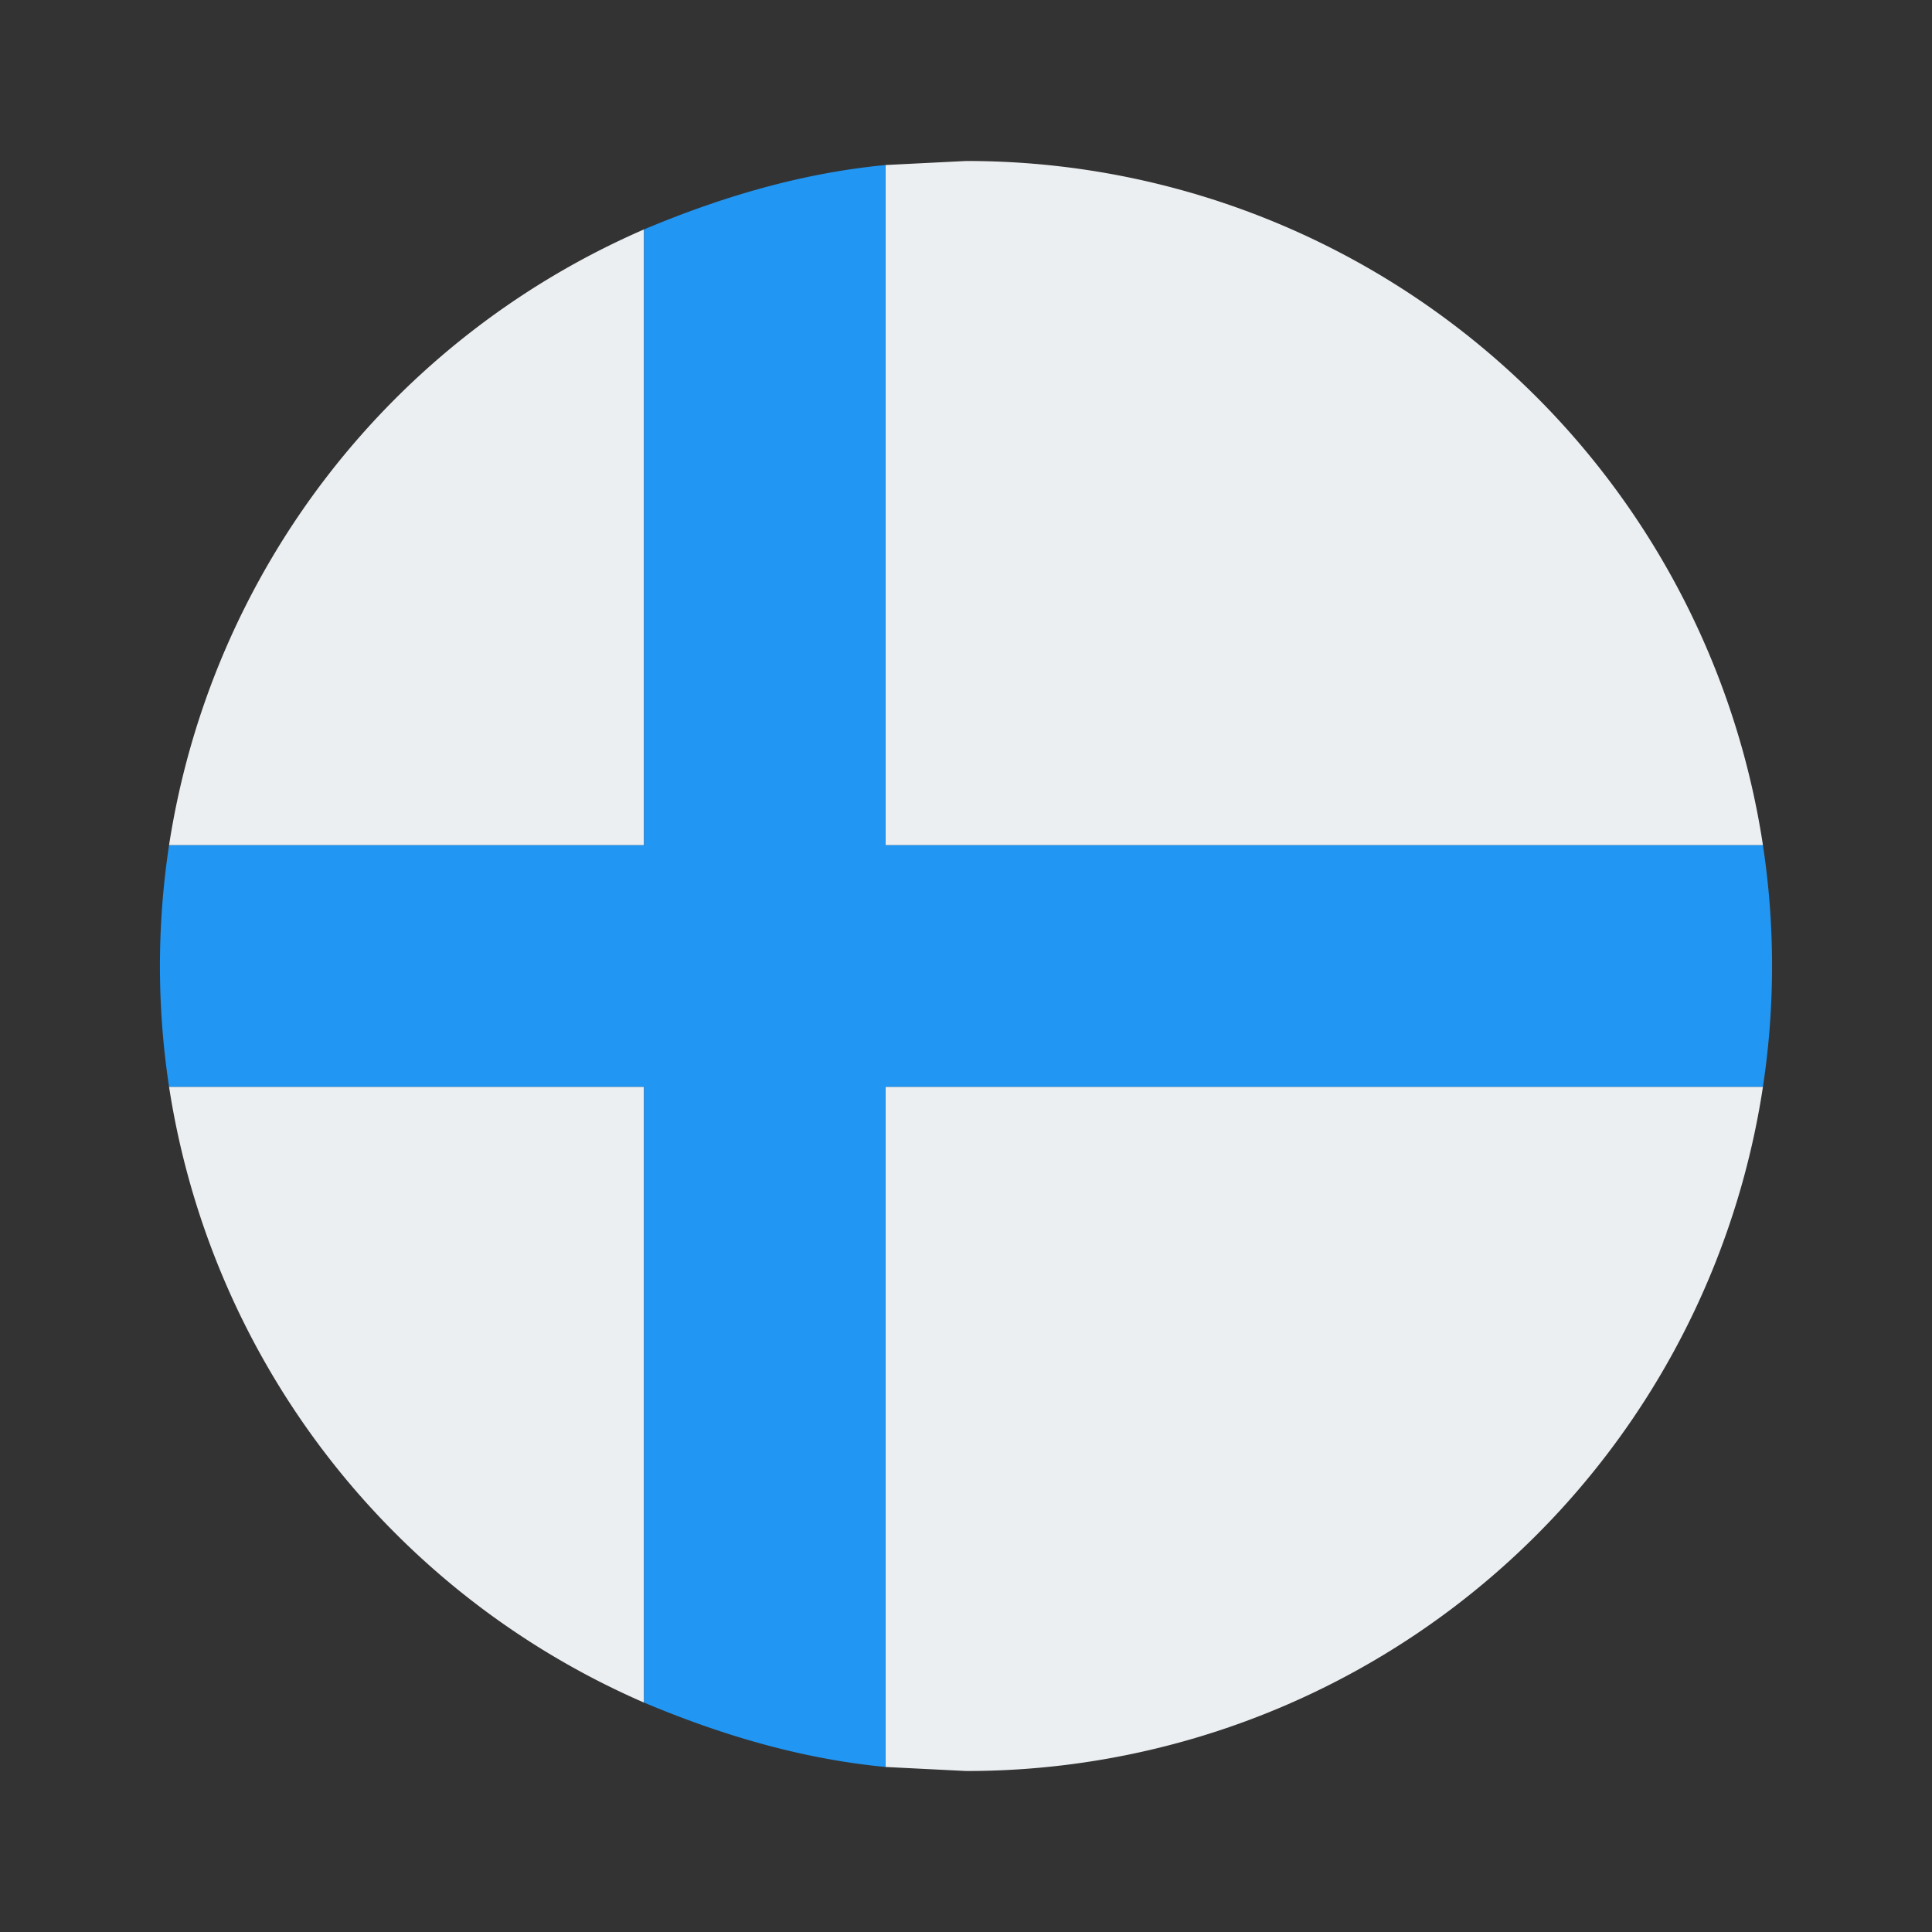 <svg xmlns="http://www.w3.org/2000/svg" viewBox="0 0 48 48" xml:space="preserve"><rect x="0" y="0" width="48" height="48" fill="#333333" stroke="none"/><path d="M4.2 27A20 20 0 0 0 16 42.3V27H4.2zM22 43.9l2 .1a20 20 0 0 0 19.8-17H22v16.9zM16 5.7A20 20 0 0 0 4.2 21H16V5.7zM24 4l-2 .1V21h21.8A20 20 0 0 0 24 4z" fill="#eceff1"/><path d="M22 4.1c-2.1.2-4.1.8-6 1.6V21H4.2a20 20 0 0 0 0 6H16v15.3c1.9.8 3.9 1.4 6 1.6V27h21.8a20 20 0 0 0 0-6H22V4.1z" fill="#2196f3"/></svg>
